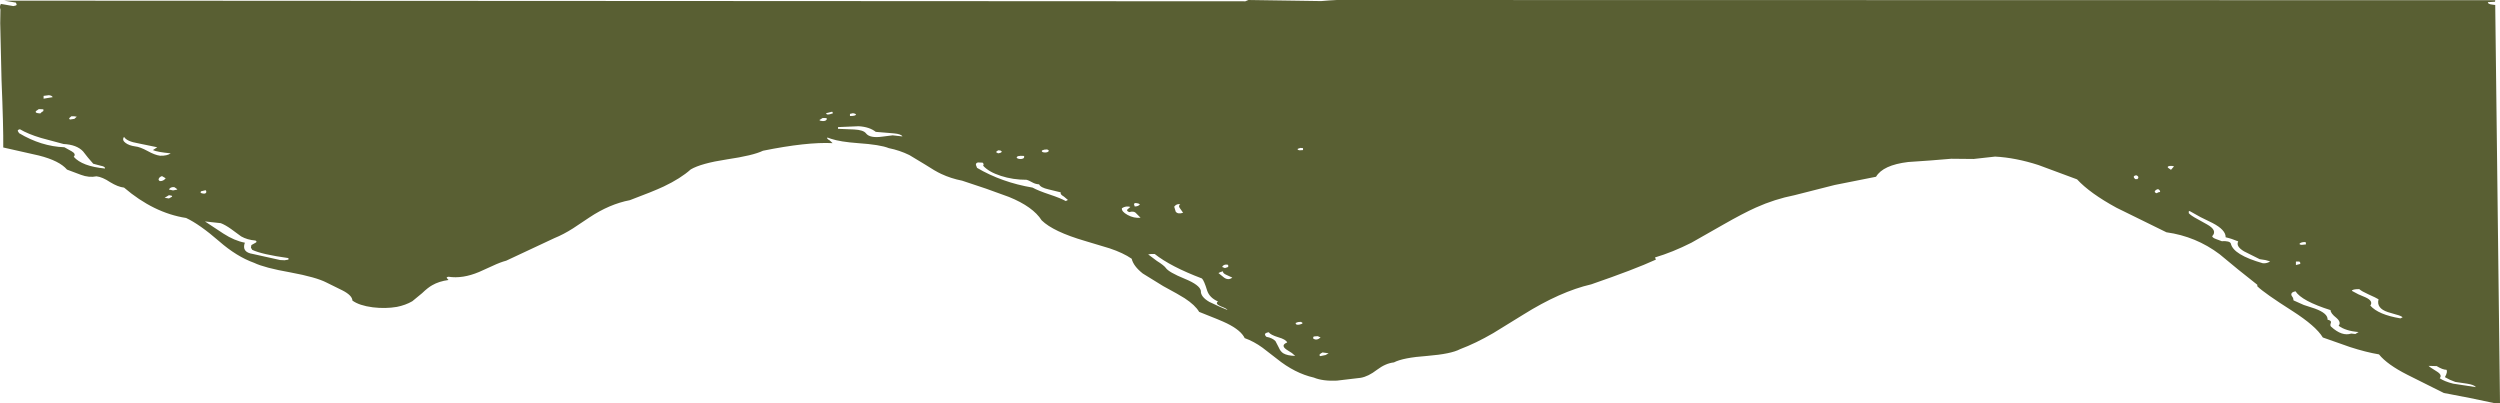 <?xml version="1.0" encoding="UTF-8" standalone="no"?>
<svg xmlns:xlink="http://www.w3.org/1999/xlink" height="93.0px" width="576.35px" xmlns="http://www.w3.org/2000/svg">
  <g transform="matrix(1.0, 0.0, 0.0, 1.0, 288.15, 46.5)">
    <path d="M18.3 -46.4 L20.05 -46.5 287.1 -46.45 287.05 -46.1 285.4 -46.0 Q285.4 -45.55 286.35 -45.45 L287.1 -45.35 288.2 46.5 287.2 46.5 281.25 45.25 275.25 44.1 266.85 39.9 Q262.2 37.55 260.3 35.2 257.3 34.7 253.6 33.5 L247.35 31.3 Q245.8 28.7 240.35 25.2 233.9 21.1 232.25 19.5 L232.25 19.15 227.85 15.65 223.55 12.1 Q218.1 8.0 211.3 7.05 L199.8 1.4 Q193.65 -1.95 190.7 -5.15 L181.8 -8.45 Q176.55 -10.15 171.8 -10.4 L166.85 -9.85 161.7 -9.9 156.8 -9.5 151.75 -9.15 Q145.95 -8.45 144.35 -5.75 L134.8 -3.85 125.55 -1.5 Q121.0 -0.6 116.65 1.35 113.65 2.7 109.1 5.3 L101.8 9.45 Q97.45 11.65 93.4 12.85 L93.6 13.35 Q88.7 15.6 78.7 19.05 71.55 20.7 63.0 26.05 L56.1 30.3 Q52.05 32.65 48.45 34.0 46.4 35.1 40.9 35.55 35.3 35.95 33.2 37.05 31.3 37.25 29.3 38.75 27.3 40.3 25.55 40.6 L20.05 41.25 Q16.8 41.4 14.75 40.55 10.35 39.55 6.2 36.2 L2.9 33.65 Q0.9 32.2 -1.2 31.45 -2.05 29.65 -5.3 28.05 -6.6 27.4 -11.7 25.4 -12.6 23.85 -15.05 22.25 -16.2 21.5 -20.0 19.45 L-24.7 16.55 Q-26.85 14.85 -27.25 13.15 -29.2 11.8 -32.35 10.75 L-38.0 9.05 Q-45.35 6.9 -48.0 4.3 -50.0 1.15 -55.55 -1.1 L-60.8 -3.0 -66.35 -4.85 Q-68.9 -5.35 -71.15 -6.4 -72.55 -7.05 -74.85 -8.55 L-78.5 -10.75 Q-80.75 -11.85 -83.25 -12.35 -85.2 -13.15 -90.35 -13.5 -94.45 -13.8 -96.55 -14.5 L-97.4 -14.8 Q-97.65 -14.55 -96.9 -14.15 L-96.2 -13.5 Q-102.1 -13.8 -112.25 -11.75 -114.5 -10.65 -120.6 -9.75 -126.5 -8.85 -128.9 -7.45 -131.25 -5.35 -135.15 -3.5 -137.6 -2.35 -142.95 -0.35 -147.65 0.55 -152.3 3.65 L-156.05 6.15 Q-158.25 7.55 -160.35 8.4 L-171.45 13.6 Q-172.8 13.95 -174.6 14.8 L-177.7 16.2 Q-181.5 17.8 -184.75 17.3 -185.35 17.4 -185.1 17.65 L-184.75 18.05 Q-186.95 18.35 -188.5 19.25 -189.5 19.8 -190.85 21.1 L-193.1 22.95 Q-194.65 23.85 -196.65 24.25 -199.3 24.7 -202.2 24.35 -205.3 23.95 -206.9 22.8 -206.95 21.6 -209.2 20.45 L-212.85 18.65 Q-215.25 17.4 -221.2 16.3 -227.15 15.25 -229.55 14.1 -233.6 12.65 -237.65 9.1 -242.15 5.2 -245.25 3.75 -252.7 2.6 -259.55 -3.25 -260.95 -3.4 -262.75 -4.5 -264.55 -5.7 -265.9 -5.85 -267.65 -5.5 -269.5 -6.2 L-272.7 -7.4 Q-274.45 -9.45 -279.2 -10.65 L-287.4 -12.5 Q-287.35 -17.2 -287.8 -28.15 L-288.1 -41.2 -288.05 -44.3 Q-288.3 -45.0 -287.95 -45.6 L-285.1 -45.1 -284.6 -45.2 -284.3 -45.35 -284.4 -45.7 -284.5 -45.9 -287.2 -46.35 -1.05 -46.2 -0.35 -46.5 16.4 -46.25 18.3 -46.4 M12.25 -11.9 L12.25 -12.35 11.65 -12.4 11.05 -12.2 Q10.85 -11.95 11.45 -11.85 L12.25 -11.9 M212.05 -8.25 Q211.35 -8.1 211.7 -7.8 L212.35 -7.35 213.05 -8.15 212.6 -8.25 212.05 -8.25 M204.3 -6.1 Q203.35 -5.9 204.1 -5.2 L204.6 -5.2 204.8 -5.45 Q204.95 -5.9 204.3 -6.1 M209.35 -2.9 Q208.8 -2.75 208.65 -2.45 208.45 -2.15 209.05 -1.95 L209.4 -2.15 209.85 -2.25 Q209.85 -2.7 209.35 -2.9 M257.85 21.35 Q256.3 20.65 255.75 20.15 254.15 20.15 254.05 20.55 L255.55 21.35 257.2 22.05 Q259.05 22.9 258.3 23.95 260.15 26.05 265.25 26.9 L265.75 26.65 Q265.4 26.3 264.2 26.0 L262.35 25.45 Q259.65 24.55 260.2 22.5 259.65 22.15 257.85 21.35 M243.45 9.55 Q243.5 9.35 243.25 9.3 242.45 9.3 242.05 9.6 241.8 9.9 242.5 9.95 L243.45 9.85 243.45 9.55 M254.85 30.5 L255.6 30.05 Q252.6 29.8 251.0 28.6 251.65 27.8 250.5 26.8 249.1 25.7 249.15 25.0 242.5 22.9 241.05 20.65 239.85 20.9 240.15 21.65 L240.5 22.2 240.6 22.75 242.95 23.8 245.55 24.65 Q248.55 25.75 248.45 27.2 249.4 27.4 249.2 27.95 248.95 28.6 249.3 28.85 251.8 31.1 253.9 30.4 L254.85 30.5 M280.6 41.95 L277.9 41.55 276.65 41.05 275.5 40.45 Q276.2 39.2 275.85 38.75 275.0 38.75 273.6 37.9 L271.75 37.85 Q271.85 38.05 273.65 39.15 274.95 39.95 274.3 40.7 275.4 41.45 277.4 41.95 L282.65 42.75 Q282.25 42.2 280.6 41.95 M224.95 8.2 Q225.0 6.5 221.9 4.9 L219.15 3.55 216.65 2.15 Q216.4 2.15 216.45 2.35 L216.45 2.65 Q216.95 3.2 218.35 3.95 L220.6 5.2 Q223.15 6.6 221.85 7.95 221.9 8.3 222.7 8.6 L224.05 9.1 Q225.9 9.0 226.15 9.65 226.7 12.25 233.55 14.2 234.55 14.25 235.2 13.75 L234.1 13.45 232.8 13.25 229.2 11.45 Q227.25 10.3 227.85 9.15 226.3 8.5 224.95 8.2 M242.15 14.05 L241.95 13.8 241.15 13.8 241.15 14.6 242.15 14.35 242.15 14.05 M11.55 28.3 Q12.6 28.05 11.75 27.7 L11.1 27.75 10.55 27.95 Q10.55 28.55 11.55 28.3 M14.6 31.55 Q15.4 32.1 16.3 31.3 L15.65 31.0 14.9 31.05 Q14.6 31.1 14.6 31.25 L14.6 31.55 M17.45 35.35 L18.15 34.95 16.75 34.75 Q15.65 35.3 16.25 35.6 L17.45 35.35 M8.45 34.1 Q7.0 33.1 8.6 32.45 8.3 31.75 6.55 31.25 4.75 30.7 4.35 30.1 2.95 30.3 3.8 31.15 5.2 31.4 5.9 32.15 L6.65 33.6 Q7.05 34.55 7.7 34.95 8.6 35.5 10.45 35.55 L9.7 34.9 8.45 34.1 M-284.05 -16.3 L-283.75 -15.8 Q-278.65 -12.75 -273.3 -12.55 L-271.6 -11.6 Q-270.55 -11.0 -271.15 -10.35 -269.2 -8.15 -263.95 -7.65 -263.85 -8.1 -264.95 -8.3 L-266.65 -8.75 -267.9 -10.2 -269.0 -11.6 Q-270.45 -13.15 -273.5 -13.3 L-278.7 -14.7 Q-281.7 -15.6 -283.55 -16.7 -284.1 -16.6 -284.05 -16.3 M-271.1 -19.7 L-271.7 -19.7 -272.1 -19.35 Q-272.35 -19.1 -272.0 -18.95 L-271.0 -19.1 -270.45 -19.6 -271.1 -19.7 M-276.0 -24.1 Q-276.2 -24.5 -276.9 -24.55 L-278.1 -24.4 -278.1 -23.75 -276.0 -24.1 M-278.15 -21.3 L-279.2 -21.35 -279.85 -20.9 Q-280.2 -20.4 -278.85 -20.35 L-278.55 -20.65 -278.15 -20.9 -278.15 -21.3 M-259.2 -13.55 Q-258.4 -12.95 -257.0 -12.75 -255.9 -12.65 -254.15 -11.7 -252.45 -10.75 -251.25 -10.6 -249.6 -10.55 -248.8 -11.15 -251.95 -11.45 -252.9 -11.9 L-251.9 -12.55 -256.25 -13.45 Q-258.95 -13.9 -259.55 -14.95 -260.1 -14.2 -259.2 -13.55 M-251.5 -5.4 Q-251.75 -5.0 -251.3 -4.75 -250.5 -4.7 -249.95 -5.4 L-250.8 -5.9 Q-251.3 -5.75 -251.5 -5.4 M-249.2 -1.5 L-250.2 -0.9 -249.2 -0.75 -248.5 -1.15 Q-248.4 -1.35 -248.65 -1.4 L-249.2 -1.5 M-248.25 -2.6 L-247.25 -2.8 -247.5 -3.05 -247.95 -3.35 Q-248.9 -3.45 -249.2 -2.8 L-248.25 -2.6 M-240.6 -2.45 L-240.75 -2.65 -241.8 -2.4 Q-242.15 -2.0 -241.45 -1.9 -240.75 -1.75 -240.6 -2.15 L-240.6 -2.45 M-90.2 -17.4 L-94.95 -17.2 -94.95 -16.8 -91.25 -16.65 Q-89.1 -16.55 -88.5 -15.75 -87.6 -14.6 -84.75 -15.0 L-82.35 -15.3 -80.1 -15.05 Q-80.4 -15.6 -82.05 -15.75 L-82.65 -15.8 -86.25 -16.1 Q-87.7 -17.25 -90.2 -17.4 M-92.2 -19.75 Q-90.9 -19.75 -90.8 -20.1 -91.0 -20.35 -91.5 -20.4 L-92.2 -20.25 -92.2 -19.75 M-97.7 -20.4 Q-97.6 -19.8 -96.1 -20.4 L-96.3 -20.75 -97.7 -20.4 M-99.05 -18.95 Q-99.45 -18.8 -98.95 -18.65 -97.75 -18.4 -97.5 -19.1 -97.6 -19.3 -97.9 -19.3 L-98.5 -19.3 -99.05 -18.95 M-63.15 -8.45 L-62.9 -7.8 Q-57.2 -4.45 -50.1 -3.25 -48.85 -2.55 -46.15 -1.65 -43.6 -0.8 -42.45 -0.15 L-41.95 -0.4 -42.9 -1.2 Q-43.8 -1.7 -43.6 -2.15 L-46.45 -2.85 Q-48.25 -3.25 -48.6 -4.0 -49.45 -4.05 -50.15 -4.45 -51.05 -4.95 -51.45 -5.05 -54.65 -5.05 -57.4 -5.95 -60.2 -6.85 -61.5 -8.3 -61.25 -8.65 -61.6 -9.0 L-62.7 -9.05 Q-63.25 -8.9 -63.15 -8.45 M-52.05 -10.55 Q-53.85 -10.7 -53.75 -10.1 -53.4 -9.8 -52.7 -9.85 -52.0 -9.95 -52.05 -10.3 L-52.05 -10.55 M-58.55 -11.45 L-58.05 -11.15 -57.55 -11.25 -57.15 -11.5 -57.5 -11.8 -58.05 -11.85 -58.55 -11.45 M-46.45 -11.9 L-46.75 -12.05 -47.4 -12.0 -47.95 -11.8 Q-48.1 -11.4 -47.35 -11.35 -46.6 -11.3 -46.35 -11.7 L-46.45 -11.9 M-15.4 2.55 L-16.1 1.55 Q-16.6 0.95 -16.05 0.6 -16.9 0.4 -17.45 1.15 L-17.1 2.3 Q-16.6 2.95 -15.4 2.55 M-19.4 15.25 Q-18.75 16.25 -14.95 17.8 -11.55 19.2 -11.3 20.55 -11.4 21.9 -9.35 23.1 L-7.0 24.2 -5.2 24.95 Q-5.2 24.7 -6.75 24.1 -8.1 23.5 -7.35 23.0 -9.3 22.15 -9.85 20.5 -10.55 18.2 -11.05 17.7 -18.3 14.95 -21.95 12.05 L-22.75 12.05 -23.45 12.15 -21.45 13.65 Q-19.85 14.65 -19.4 15.25 M-5.0 14.75 Q-4.95 14.55 -5.2 14.5 -6.1 14.4 -6.4 15.05 L-5.75 15.3 -5.0 15.05 -5.0 14.75 M-6.2 16.05 L-6.75 16.2 -7.25 16.45 -5.95 17.5 Q-4.95 18.2 -4.05 17.5 L-5.35 16.9 Q-6.3 16.5 -6.2 16.05 M-27.8 2.4 Q-28.5 2.15 -28.25 1.8 L-27.55 1.2 Q-28.6 0.9 -29.5 1.5 -29.65 2.25 -28.2 3.05 -26.75 3.85 -25.2 3.7 L-26.15 2.75 Q-26.7 2.05 -27.8 2.4 M-26.55 1.1 Q-25.7 1.1 -25.35 0.6 L-25.75 0.4 -26.35 0.3 Q-26.8 0.4 -26.7 0.65 L-26.55 1.1 M-221.65 13.0 Q-227.8 12.15 -230.0 11.1 L-230.3 10.6 -230.2 10.0 -229.3 9.5 Q-228.75 9.25 -229.25 8.95 -231.15 8.8 -232.55 8.0 L-234.8 6.35 Q-236.2 5.35 -237.25 4.95 L-240.9 4.55 -236.65 7.35 Q-234.1 9.0 -231.7 9.45 -232.5 11.65 -229.85 12.05 L-223.55 13.45 -222.55 13.5 -221.65 13.35 -221.65 13.0" fill="#303700" fill-opacity="0.8" fill-rule="evenodd" stroke="none"/>
  </g>
</svg>
